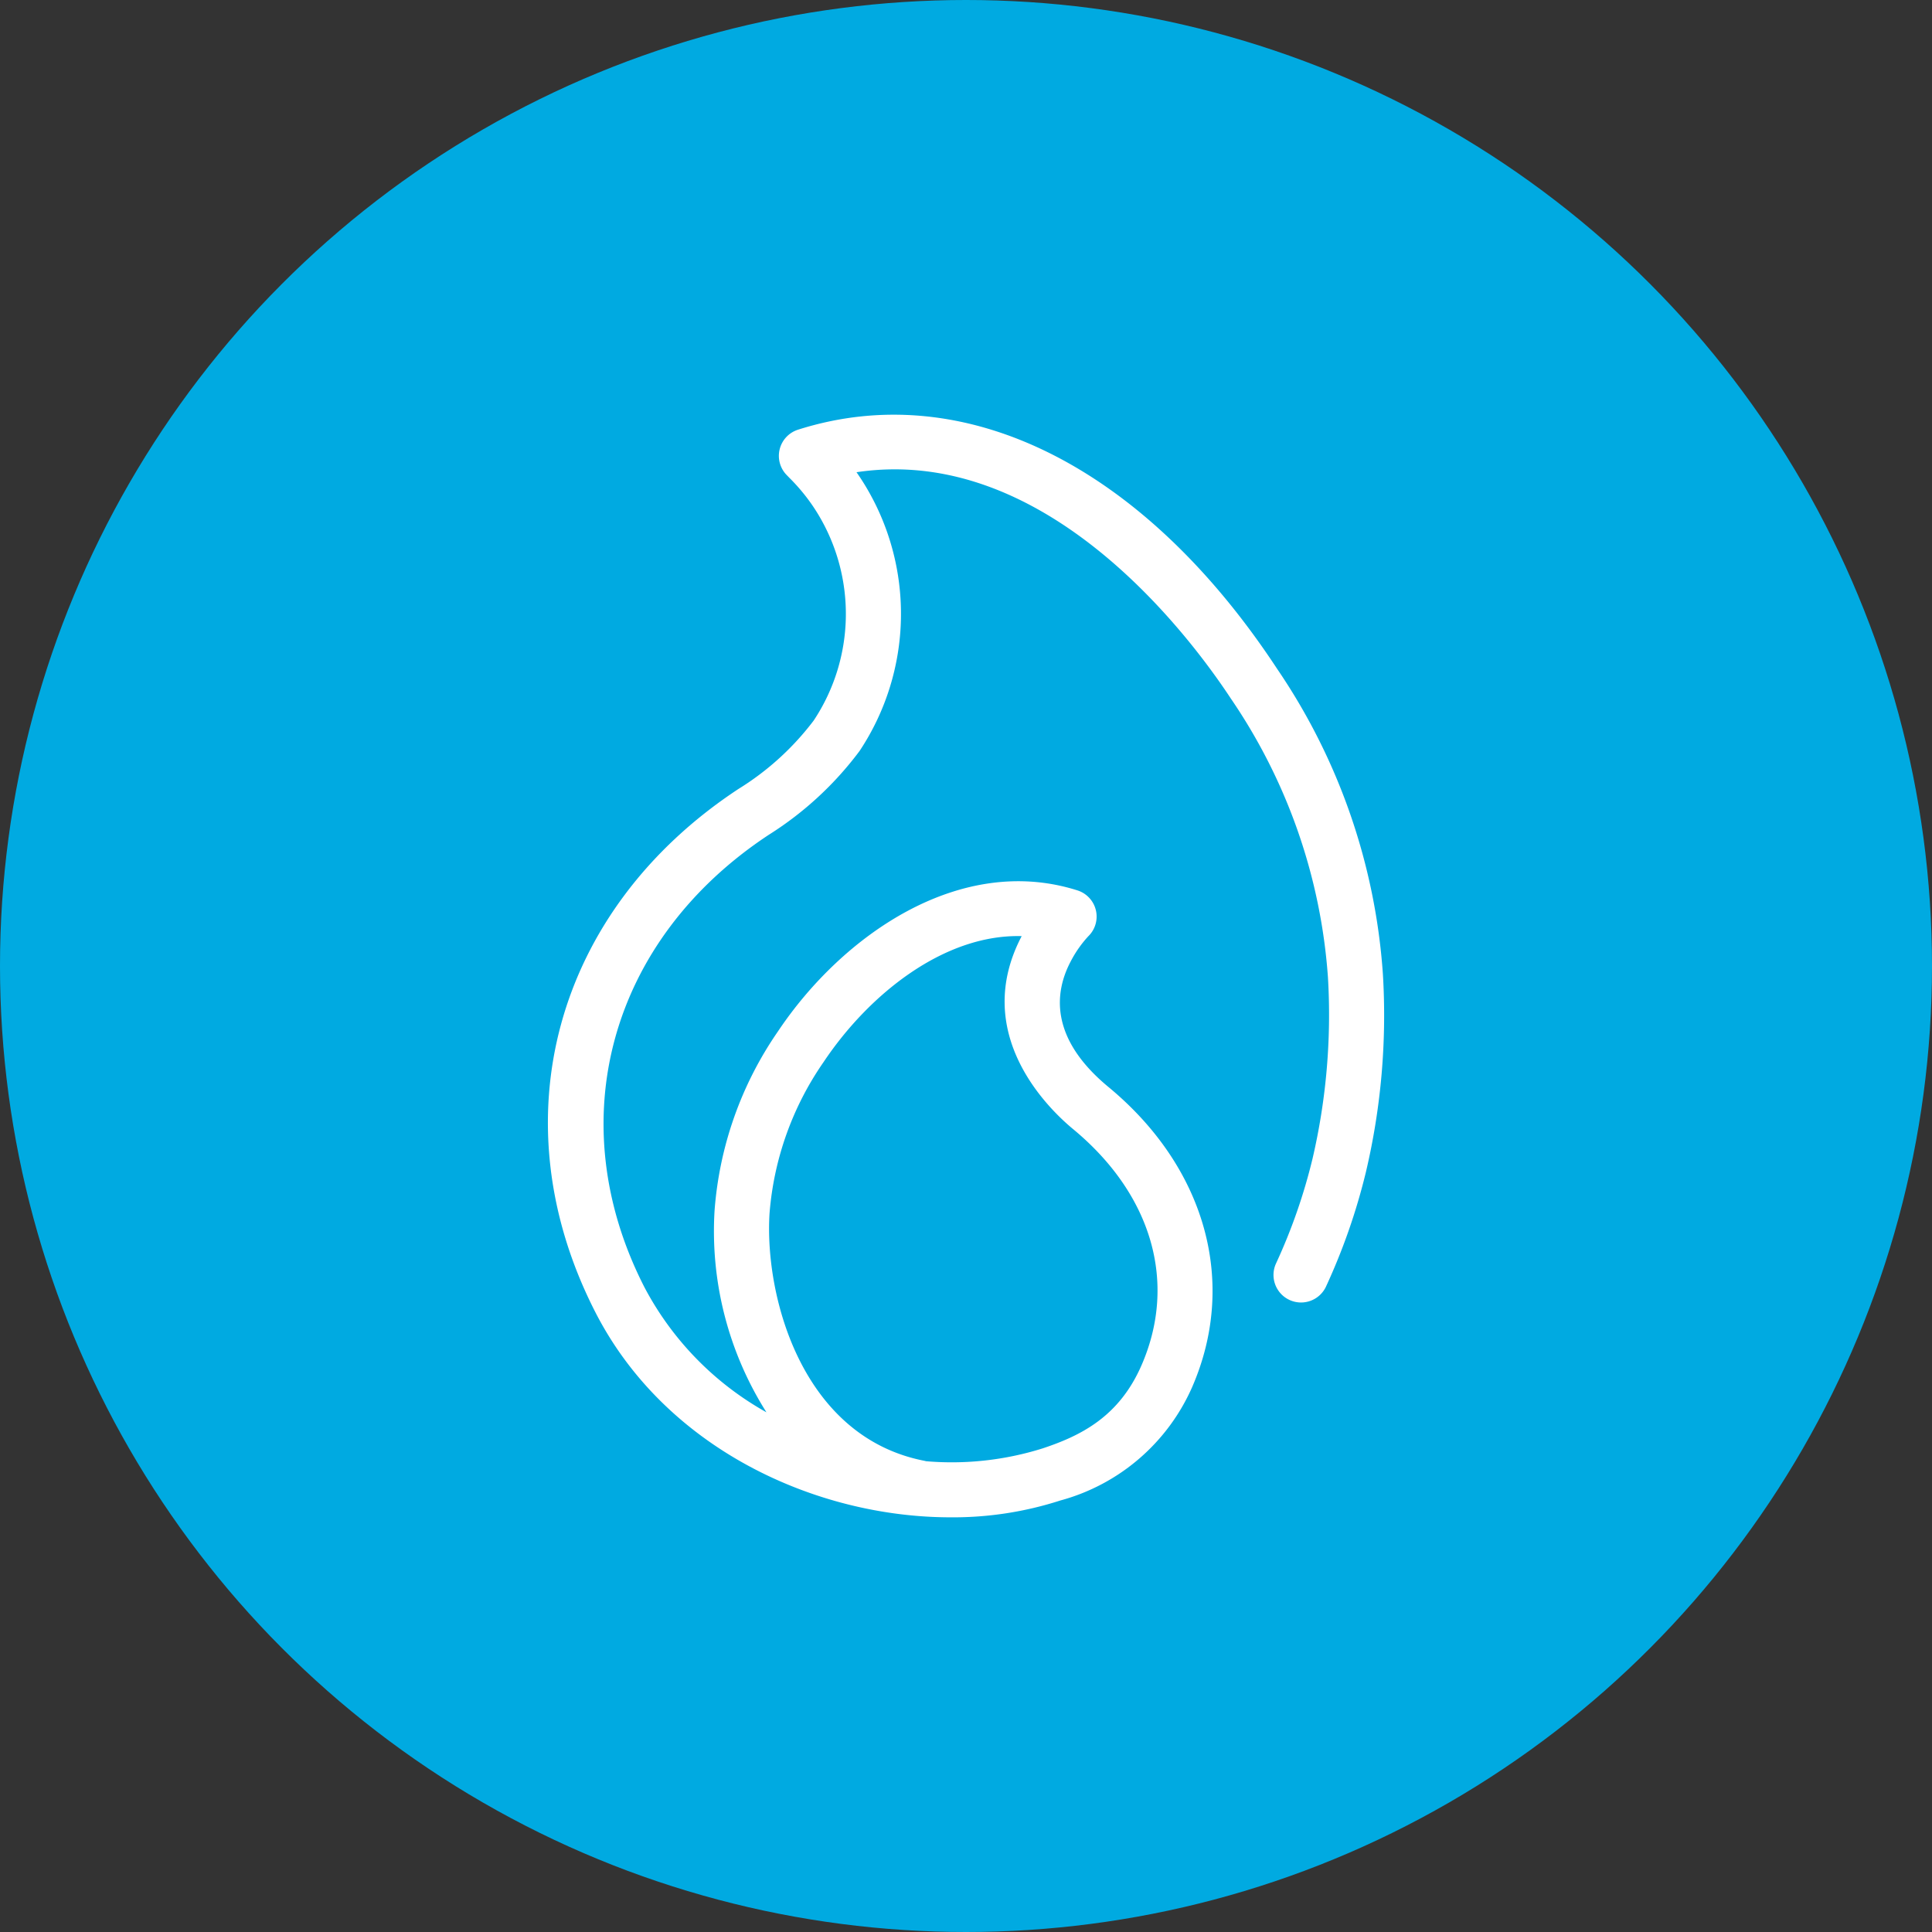 <svg xmlns="http://www.w3.org/2000/svg" width="149" height="149" viewBox="0 0 149 149">
  <rect x="0" y="0" width="149" height="149" fill="#333333" stroke="none"/>
  <g id="Group_368" data-name="Group 368" transform="translate(-359 -2642)">
    <circle id="Ellipse_55" data-name="Ellipse 55" cx="74.5" cy="74.5" r="74.5" transform="translate(359 2642)" fill="#00aae1"/>
    <path id="innogy_icon_gas" d="M41.34,85.039c-10.405,0-22.007-5.295-27.392-15.794C6.353,54.437,10.784,38.209,24.974,28.864a21.29,21.29,0,0,0,5.8-5.275,14.868,14.868,0,0,0,.307-15.963c-.136-.223-.279-.443-.427-.659a14.746,14.746,0,0,0-1.759-2.1l-.21-.217a2.117,2.117,0,0,1,.883-3.492C42.413-2.927,56.219,3.961,66.5,19.58A47.622,47.622,0,0,1,74.67,43.123a52.666,52.666,0,0,1-1.311,15.3,47.764,47.764,0,0,1-3.1,8.874,2.124,2.124,0,0,1-3.831-1.834,43.5,43.5,0,0,0,2.817-8.082,48.928,48.928,0,0,0,1.188-14,43.515,43.515,0,0,0-7.48-21.476c-3.206-4.87-14.28-19.668-28.878-17.466l.091.13c.192.28.374.561.548.846a19.112,19.112,0,0,1-.4,20.519,26.038,26.038,0,0,1-7,6.465C15.024,40.5,11.172,54.527,17.73,67.314a23.691,23.691,0,0,0,9.4,9.626,26.13,26.13,0,0,1-4-15.574A27.943,27.943,0,0,1,28,47.589c5-7.491,14.092-13.763,23.114-10.9a2.118,2.118,0,0,1,.835,3.541h0a8.844,8.844,0,0,0-1.362,1.951c-1.214,2.307-1.693,5.858,2.916,9.668,7.5,6.2,9.974,15.07,6.458,23.148a15.553,15.553,0,0,1-10.173,8.746A26.883,26.883,0,0,1,41.34,85.039Zm-1.9-4.326a23.4,23.4,0,0,0,9-.993c2.931-.976,5.884-2.428,7.619-6.414,2.774-6.371.8-13.173-5.271-18.2-1.929-1.594-7.915-7.379-3.974-14.89-5.951-.161-11.758,4.44-15.282,9.718a23.713,23.713,0,0,0-4.165,11.685c-.394,6.4,2.506,17.234,11.962,19.065C39.372,80.7,39.408,80.7,39.444,80.714Z" transform="translate(390.98 2673.98)" fill="#fff"/>
  </g>
</svg>
